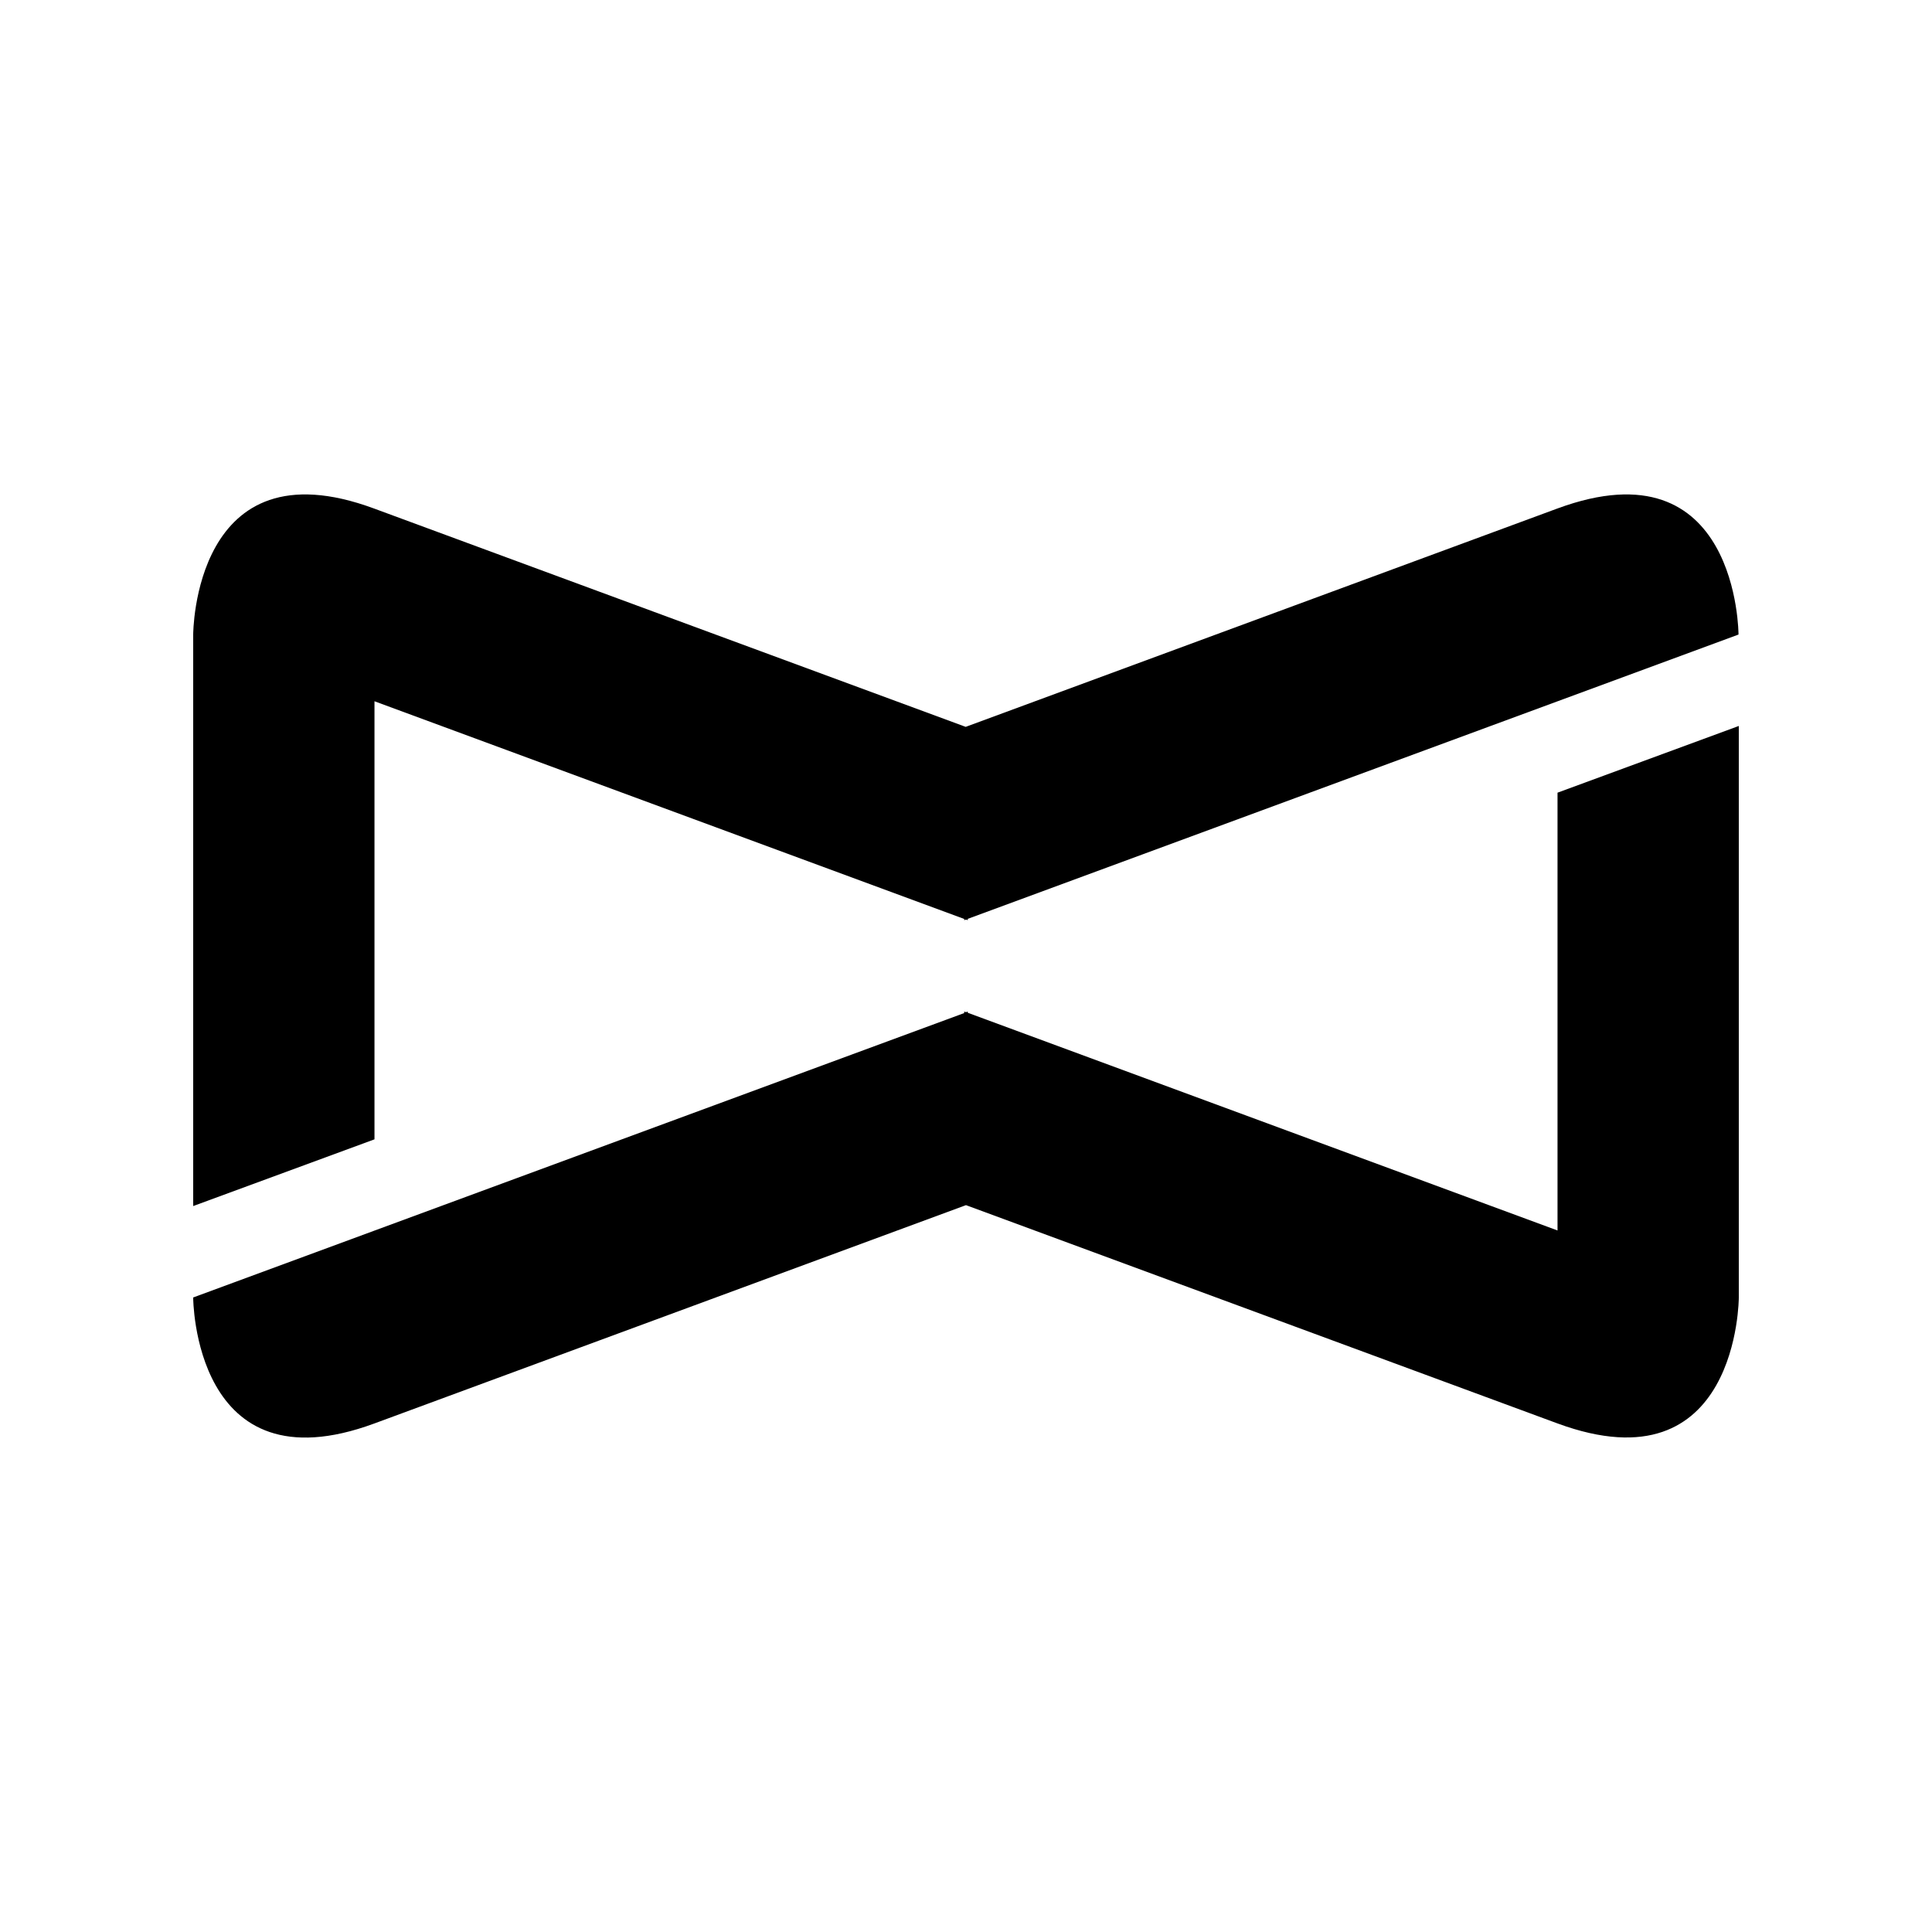 <?xml version="1.0" encoding="UTF-8"?>
<svg xmlns="http://www.w3.org/2000/svg" viewBox="0 0 100 100">
  <style>
    path {
      fill: #000;
    }

    @media (prefers-color-scheme: dark) {
      path {
        fill: #fff;
      }
    }
  </style>

  <path d="m49.907 52.436-39.908 14.721s0 9.989 9.383 6.52c10.309-3.807 29.198-10.775 30.617-11.299 1.42 0.524 20.309 7.492 30.618 11.299 9.383 3.453 9.383-6.52 9.383-6.52v-29.581l-9.383 3.453v22.66l-30.525-11.268v-0.062l-0.093 0.031-0.092-0.031v0.062zm0.17-4.871 39.908-14.721s0-9.989-9.383-6.521c-10.309 3.808-29.198 10.775-30.618 11.299-1.42-0.524-20.309-7.492-30.617-11.299-9.367-3.468-9.367 6.521-9.367 6.521v29.581l9.383-3.453v-22.675l30.525 11.268v0.062l0.092-0.031 0.093 0.031v-0.062z"/>
</svg>
